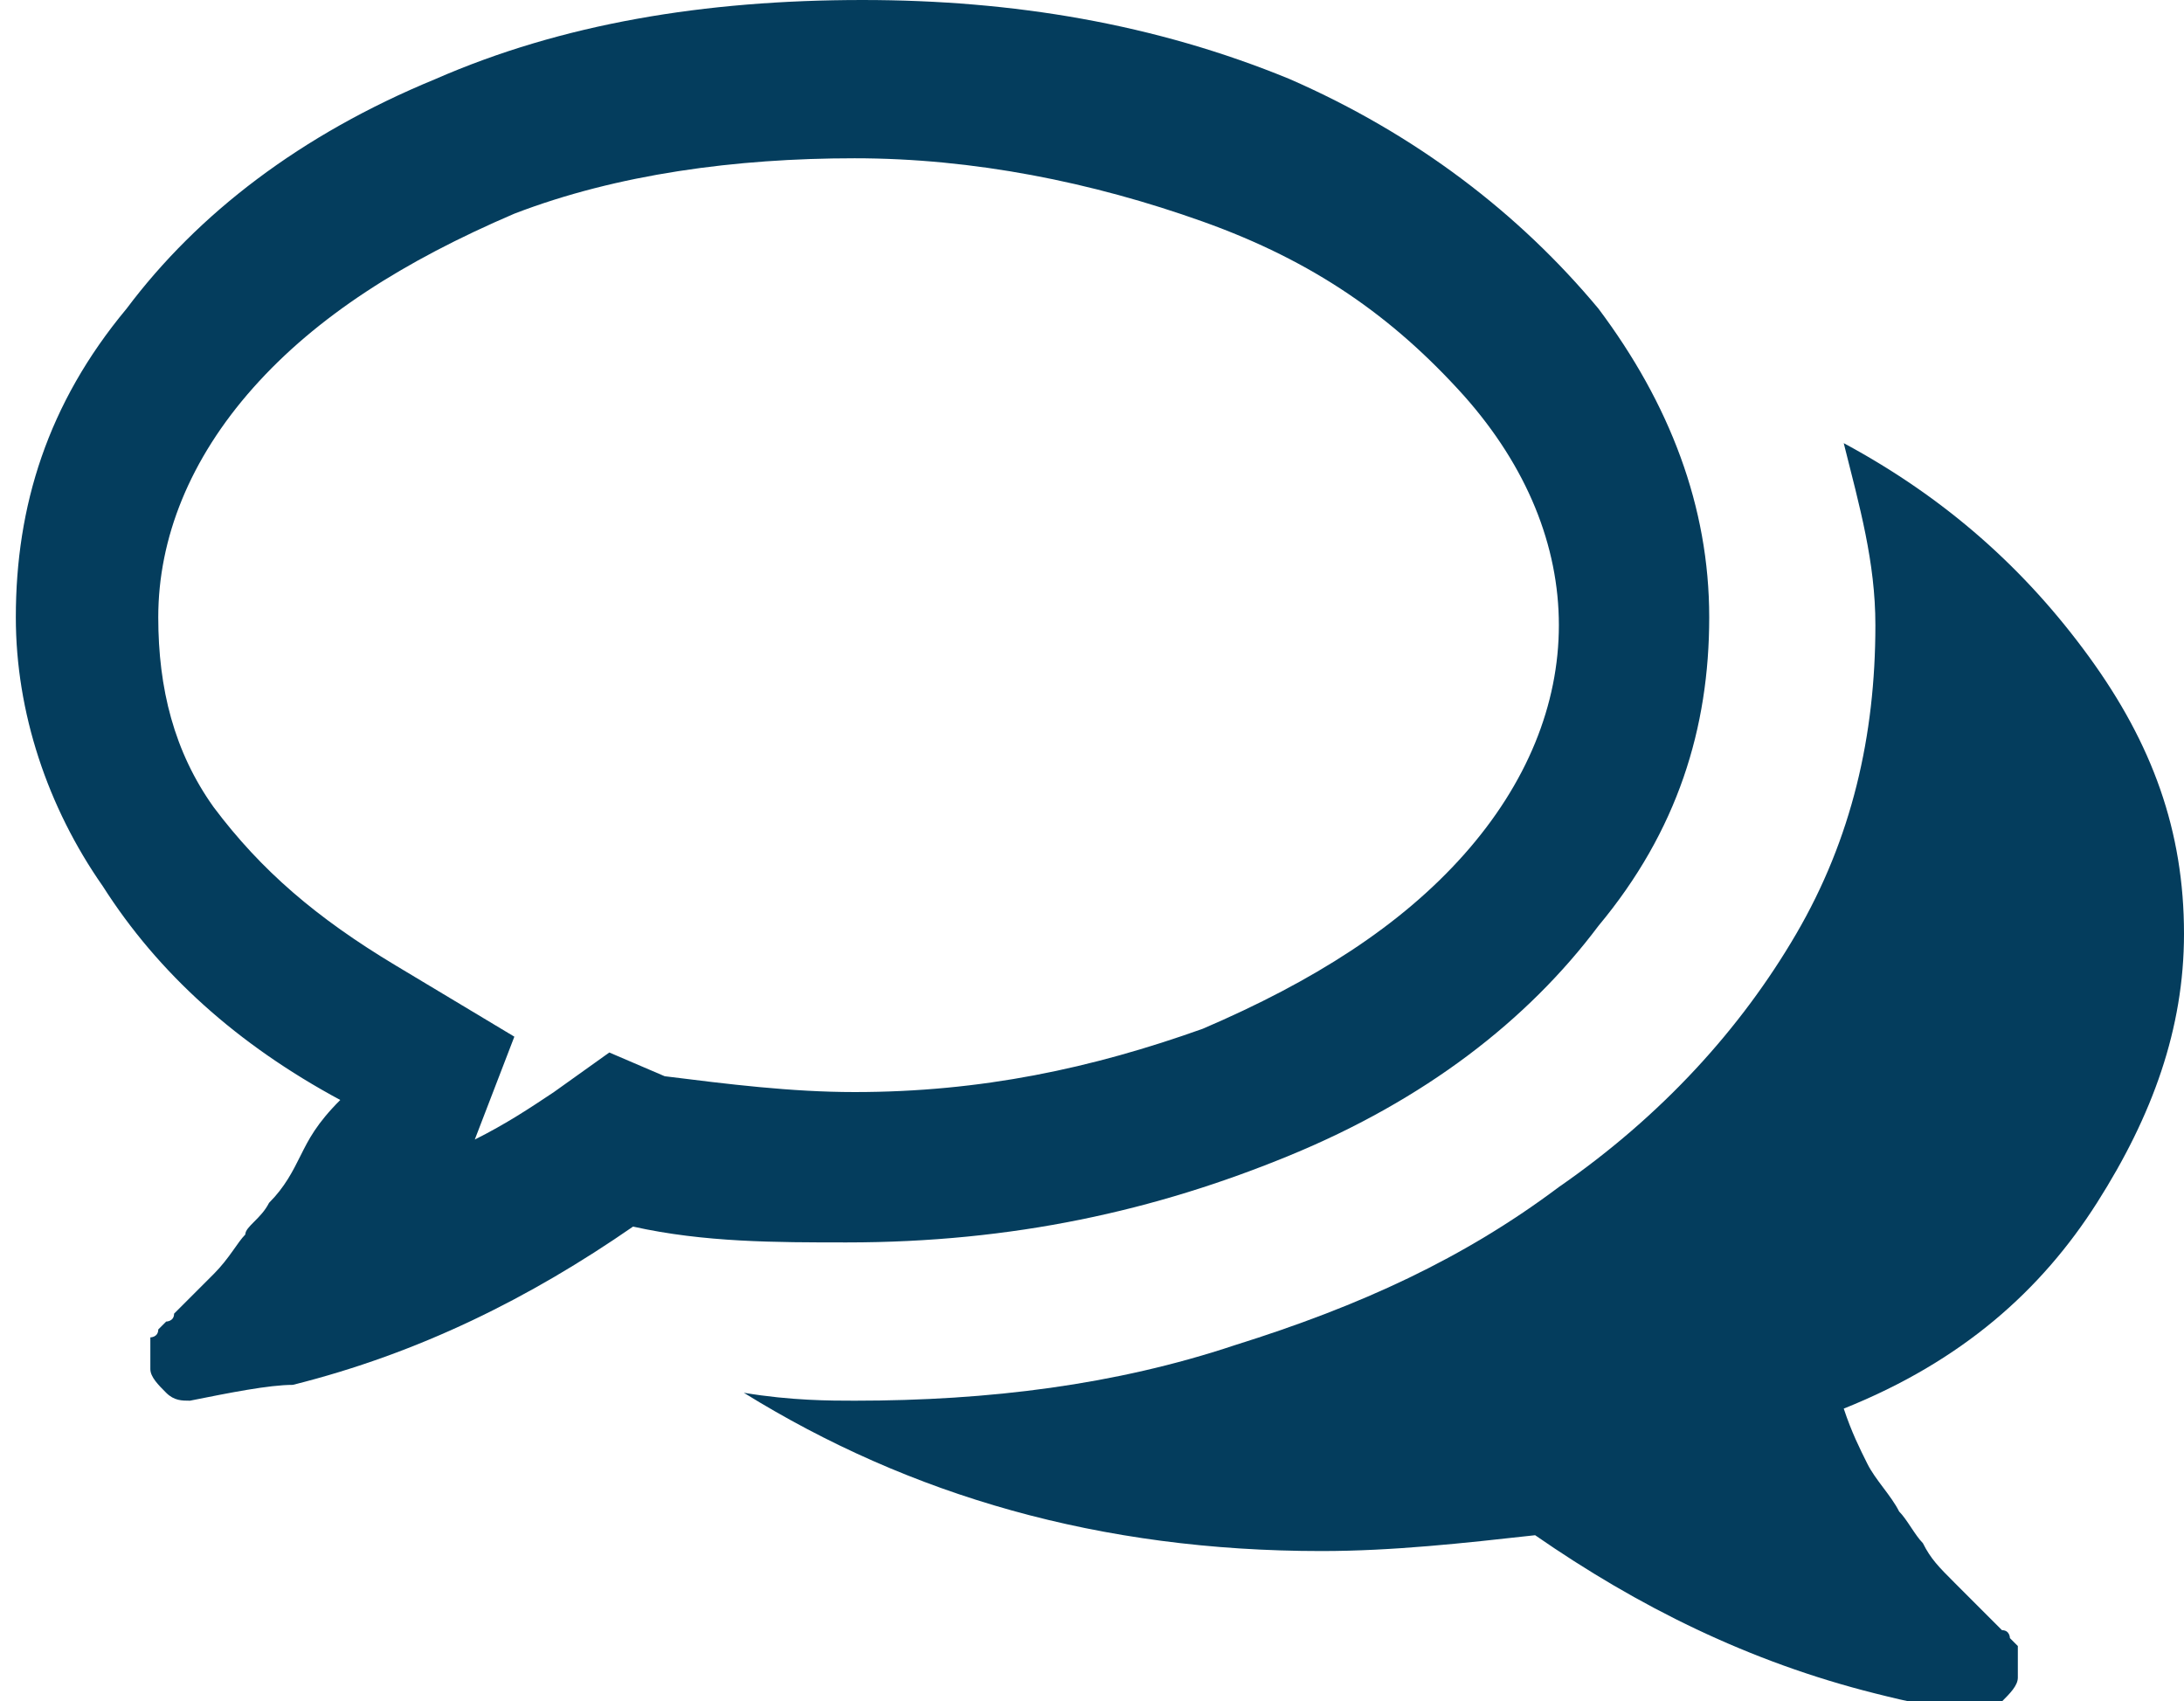 <svg id="Layer_1" xmlns="http://www.w3.org/2000/svg" viewBox="0 0 27.6 21.5"><style>.st0{fill:#043d5d}</style><g id="Symbols"><g id="Element-_x2F_-Main-_x2F_-Footer" transform="translate(-1565 -19)"><g id="Element-_x2F_-Footer"><g id="Chat" transform="translate(1549)"><g id="comments" transform="translate(16.8 19.2)"><path id="Shape" class="st0" d="M15.5 14.4c1.7-.7 3-1.7 3.9-2.9 1-1.2 1.4-2.5 1.4-3.9s-.5-2.7-1.4-3.9c-1-1.2-2.3-2.2-3.9-2.9-1.7-.7-3.5-1-5.4-1-2 0-3.8.3-5.4 1-1.7.7-3 1.7-3.9 2.9-1 1.2-1.4 2.5-1.4 3.9 0 1.2.4 2.4 1.1 3.4.7 1.1 1.7 2 3 2.7-.3.3-.4.5-.5.7-.1.2-.2.4-.4.6-.1.2-.3.3-.3.4-.1.1-.2.3-.4.5l-.4.4-.1.1c0 .1-.1.1-.1.1l-.1.1c0 .1-.1.1-.1.1v.4c0 .1.1.2.2.3.1.1.2.1.3.1.5-.1 1-.2 1.3-.2 1.6-.4 3-1.1 4.3-2 .9.2 1.8.2 2.7.2 2.1 0 3.9-.4 5.6-1.1zm-8.6-1.3l-.7.5c-.3.2-.6.4-1 .6l.5-1.3-1.5-.9c-1-.6-1.7-1.2-2.3-2-.5-.7-.7-1.5-.7-2.4 0-1 .4-2 1.2-2.9.8-.9 1.9-1.6 3.3-2.2C7 2 8.5 1.8 10 1.8s3 .3 4.4.8c1.4.5 2.4 1.2 3.3 2.2.8.9 1.2 1.9 1.2 2.9s-.4 2-1.2 2.9c-.8.9-1.9 1.6-3.3 2.2-1.4.5-2.8.8-4.4.8-.8 0-1.6-.1-2.4-.2l-.7-.3z"/><path id="Path" class="st0" d="M25.7 15c.7-1.1 1.1-2.2 1.1-3.4 0-1.3-.4-2.4-1.2-3.5-.8-1.1-1.8-2-3.1-2.7.2.8.4 1.5.4 2.3 0 1.4-.3 2.7-1 3.9-.7 1.2-1.7 2.3-3 3.2-1.2.9-2.5 1.5-4.1 2-1.5.5-3.1.7-4.8.7-.3 0-.8 0-1.4-.1 2.1 1.3 4.5 2 7.3 2 .9 0 1.8-.1 2.7-.2 1.3.9 2.7 1.6 4.3 2 .4.1.8.2 1.3.2.1 0 .2 0 .3-.1.1-.1.2-.2.2-.3v-.4l-.1-.1s0-.1-.1-.1l-.1-.1-.1-.1-.4-.4c-.2-.2-.3-.3-.4-.5-.1-.1-.2-.3-.3-.4-.1-.2-.3-.4-.4-.6-.1-.2-.2-.4-.3-.7C24 17 25 16.1 25.7 15z"/></g></g></g></g></g></svg>